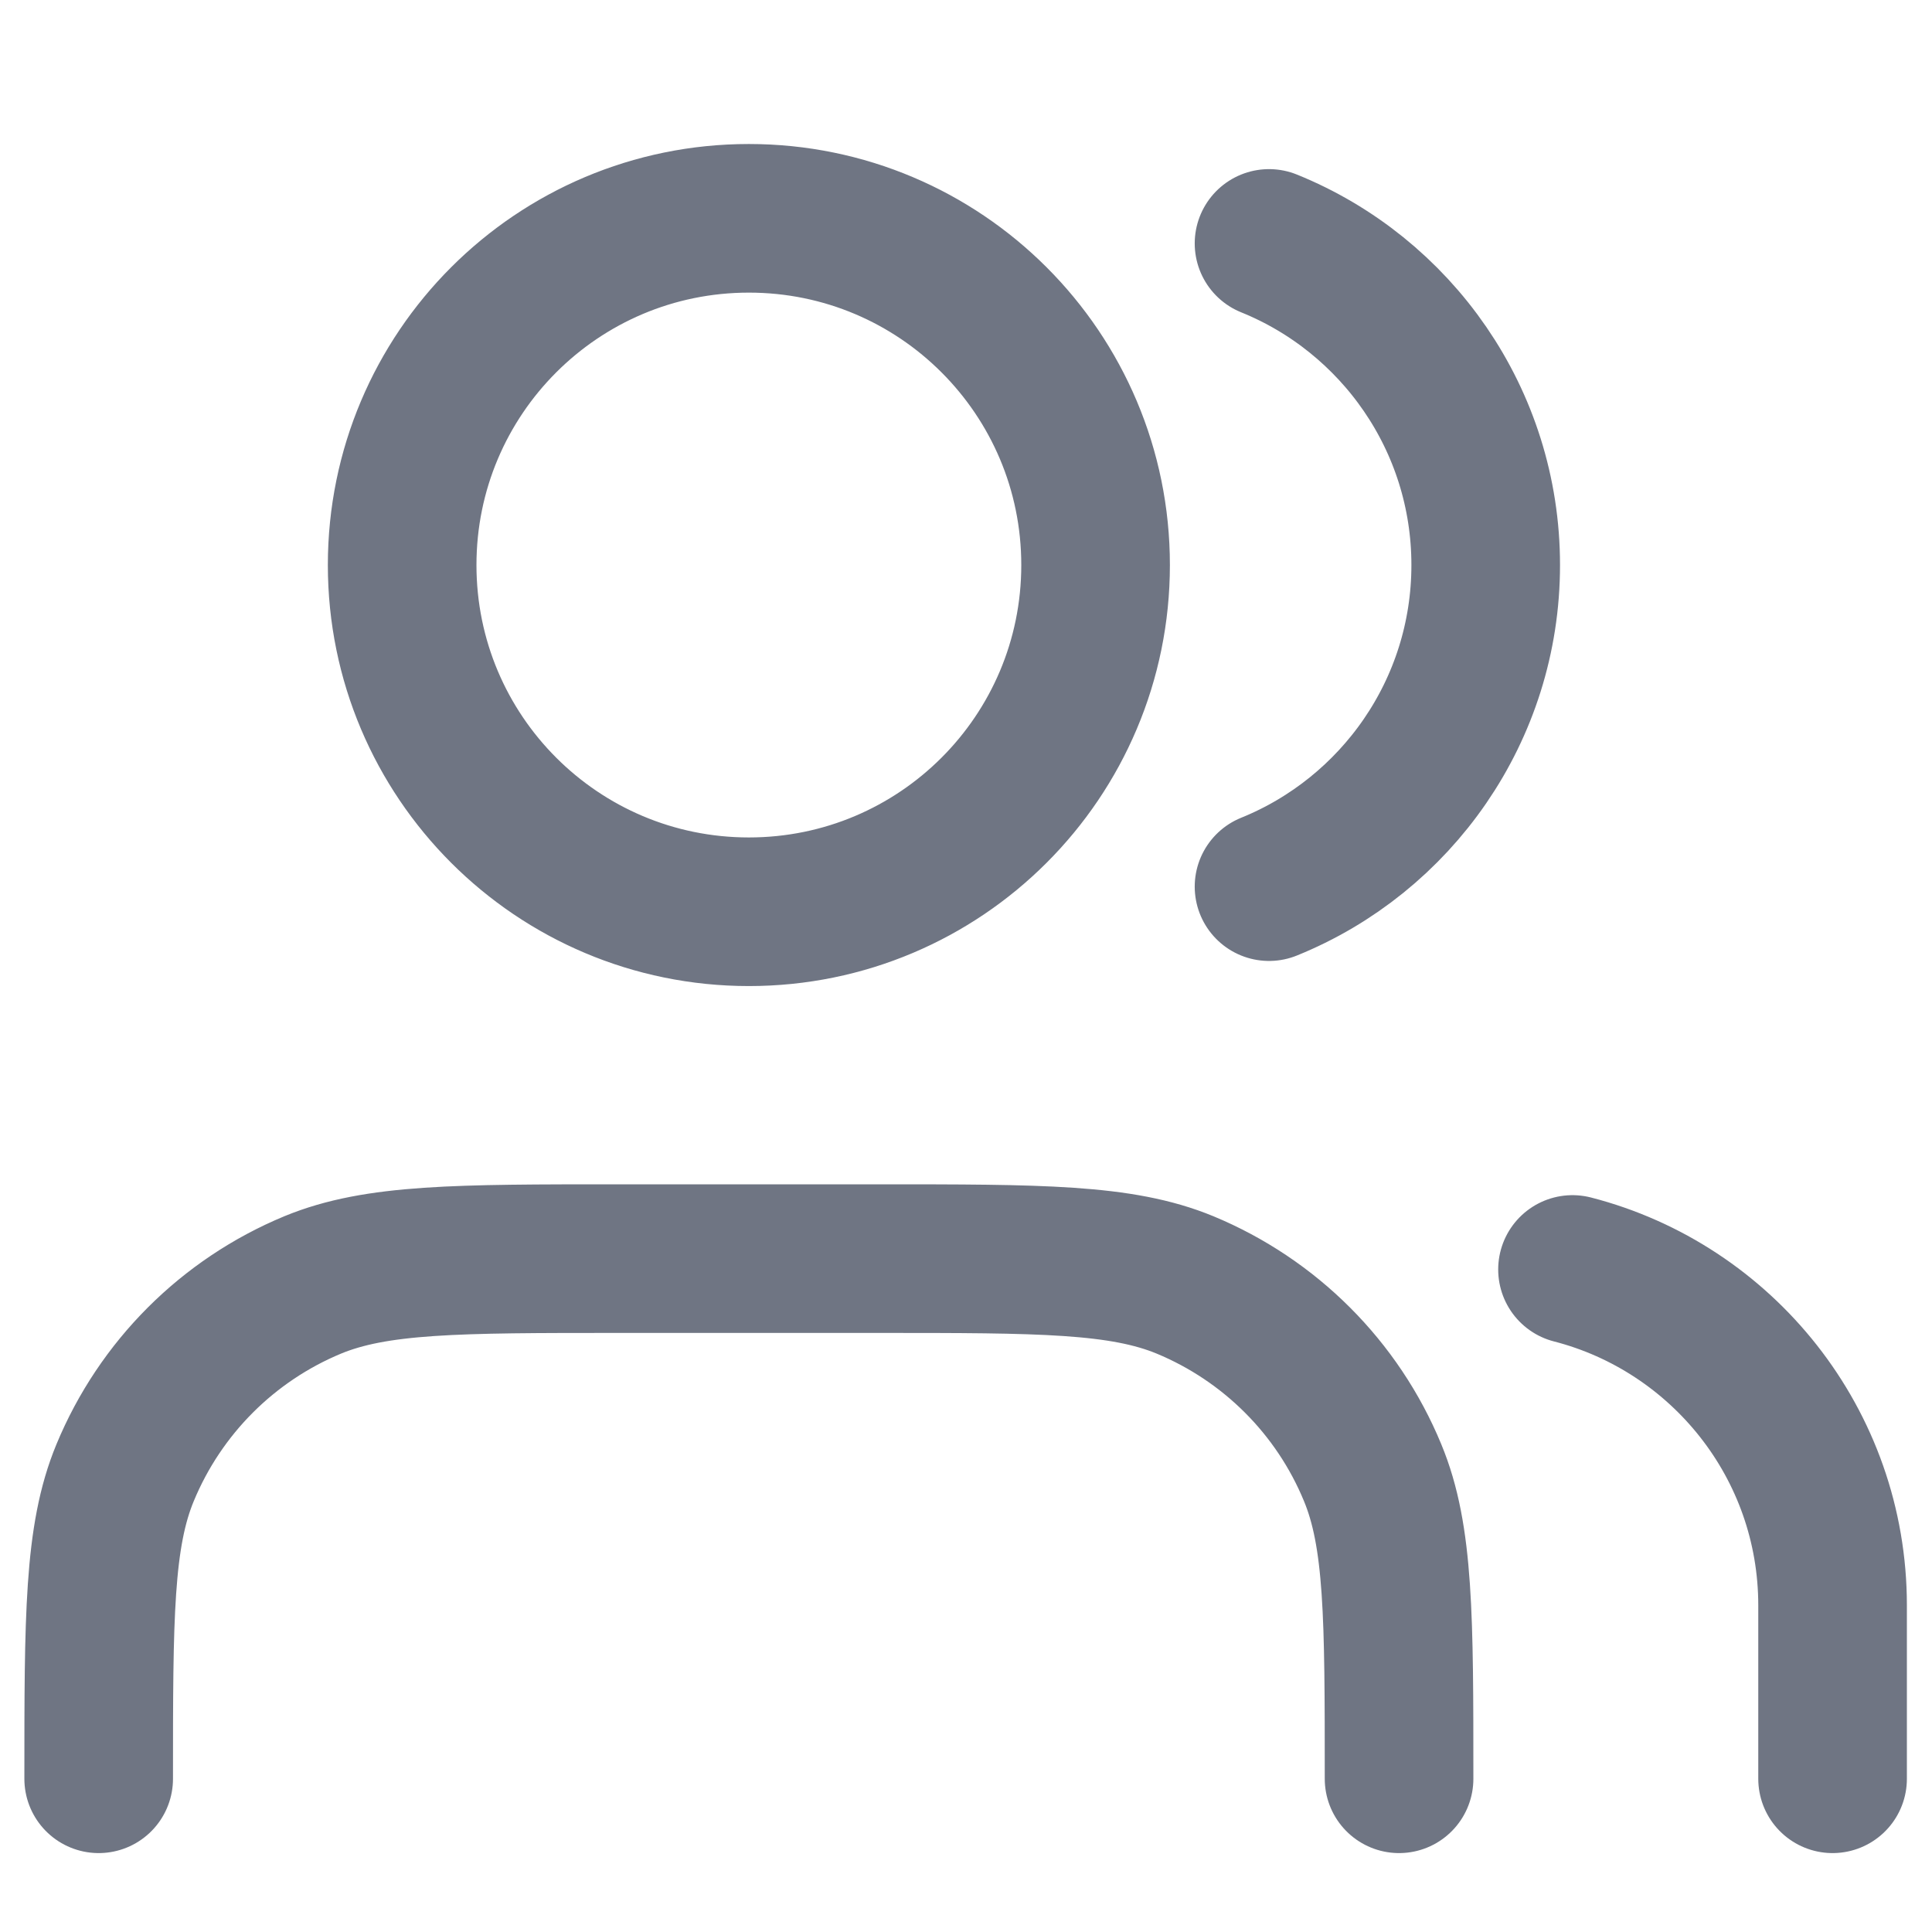 <svg width="13" height="13" viewBox="0 0 13 13" fill="none" xmlns="http://www.w3.org/2000/svg">
<path d="M12.331 11.969V10.802C12.331 9.715 11.587 8.801 10.581 8.542M8.539 1.638C9.394 1.984 9.997 2.823 9.997 3.802C9.997 4.781 9.394 5.62 8.539 5.966M9.414 11.969C9.414 10.882 9.414 10.338 9.236 9.909C9 9.337 8.545 8.883 7.974 8.646C7.545 8.469 7.001 8.469 5.914 8.469H4.164C3.077 8.469 2.533 8.469 2.104 8.646C1.533 8.883 1.079 9.337 0.842 9.909C0.664 10.338 0.664 10.882 0.664 11.969M7.372 3.802C7.372 5.091 6.328 6.135 5.039 6.135C3.75 6.135 2.706 5.091 2.706 3.802C2.706 2.513 3.75 1.469 5.039 1.469C6.328 1.469 7.372 2.513 7.372 3.802Z" stroke="#6F7583" stroke-linecap="round" stroke-linejoin="round"/>
</svg>
